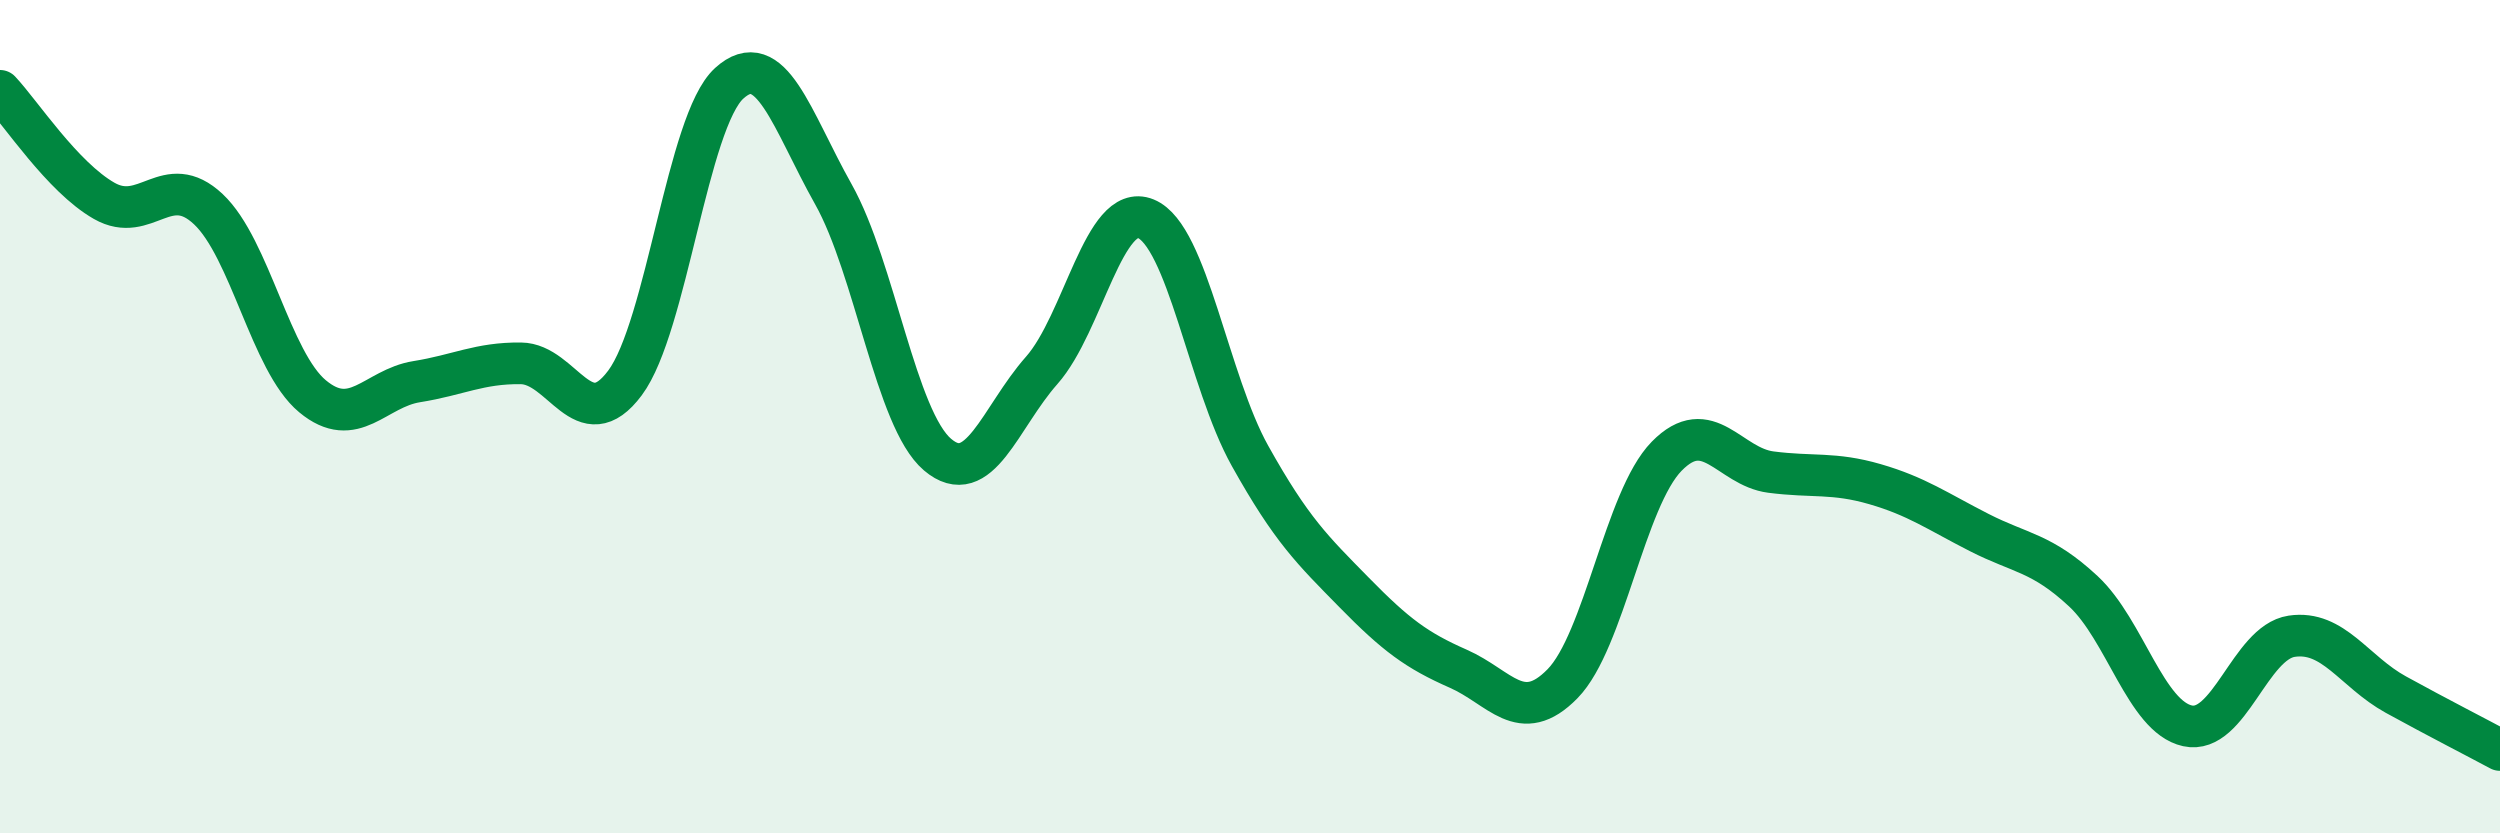 
    <svg width="60" height="20" viewBox="0 0 60 20" xmlns="http://www.w3.org/2000/svg">
      <path
        d="M 0,2.18 C 0.5,2.71 1.5,4.25 2.5,4.82 C 3.5,5.39 4,4.08 5,5.02 C 6,5.96 6.5,8.68 7.5,9.51 C 8.5,10.34 9,9.32 10,9.16 C 11,9 11.5,8.71 12.5,8.72 C 13.5,8.73 14,10.53 15,9.19 C 16,7.85 16.5,2.91 17.5,2 C 18.5,1.09 19,2.88 20,4.66 C 21,6.44 21.5,10.06 22.5,10.91 C 23.5,11.76 24,10.02 25,8.89 C 26,7.76 26.5,4.84 27.5,5.25 C 28.5,5.66 29,9.15 30,10.94 C 31,12.73 31.5,13.2 32.5,14.22 C 33.5,15.24 34,15.61 35,16.05 C 36,16.49 36.5,17.43 37.5,16.41 C 38.5,15.39 39,11.97 40,10.95 C 41,9.93 41.5,11.2 42.5,11.33 C 43.5,11.46 44,11.33 45,11.62 C 46,11.91 46.5,12.27 47.5,12.78 C 48.5,13.29 49,13.26 50,14.19 C 51,15.12 51.5,17.2 52.5,17.42 C 53.5,17.64 54,15.42 55,15.27 C 56,15.12 56.5,16.12 57.5,16.67 C 58.5,17.22 59.5,17.73 60,18L60 20L0 20Z"
        fill="#008740"
        opacity="0.1"
        stroke-linecap="round"
        stroke-linejoin="round"
      />
      <path
        d="M 0,2.18 C 0.5,2.71 1.5,4.25 2.5,4.82 C 3.5,5.39 4,4.08 5,5.02 C 6,5.96 6.5,8.68 7.5,9.51 C 8.5,10.34 9,9.32 10,9.16 C 11,9 11.5,8.71 12.5,8.72 C 13.5,8.73 14,10.53 15,9.19 C 16,7.85 16.5,2.91 17.5,2 C 18.5,1.09 19,2.88 20,4.66 C 21,6.44 21.5,10.06 22.5,10.91 C 23.5,11.76 24,10.02 25,8.89 C 26,7.76 26.5,4.84 27.5,5.25 C 28.5,5.66 29,9.15 30,10.94 C 31,12.73 31.5,13.2 32.5,14.22 C 33.5,15.24 34,15.61 35,16.05 C 36,16.49 36.5,17.43 37.5,16.41 C 38.5,15.39 39,11.97 40,10.95 C 41,9.93 41.5,11.2 42.5,11.33 C 43.5,11.46 44,11.33 45,11.62 C 46,11.91 46.5,12.27 47.5,12.78 C 48.5,13.29 49,13.26 50,14.19 C 51,15.12 51.5,17.2 52.5,17.42 C 53.5,17.64 54,15.42 55,15.27 C 56,15.12 56.5,16.12 57.5,16.67 C 58.5,17.22 59.5,17.73 60,18"
        stroke="#008740"
        stroke-width="1"
        fill="none"
        stroke-linecap="round"
        stroke-linejoin="round"
      />
    </svg>
  